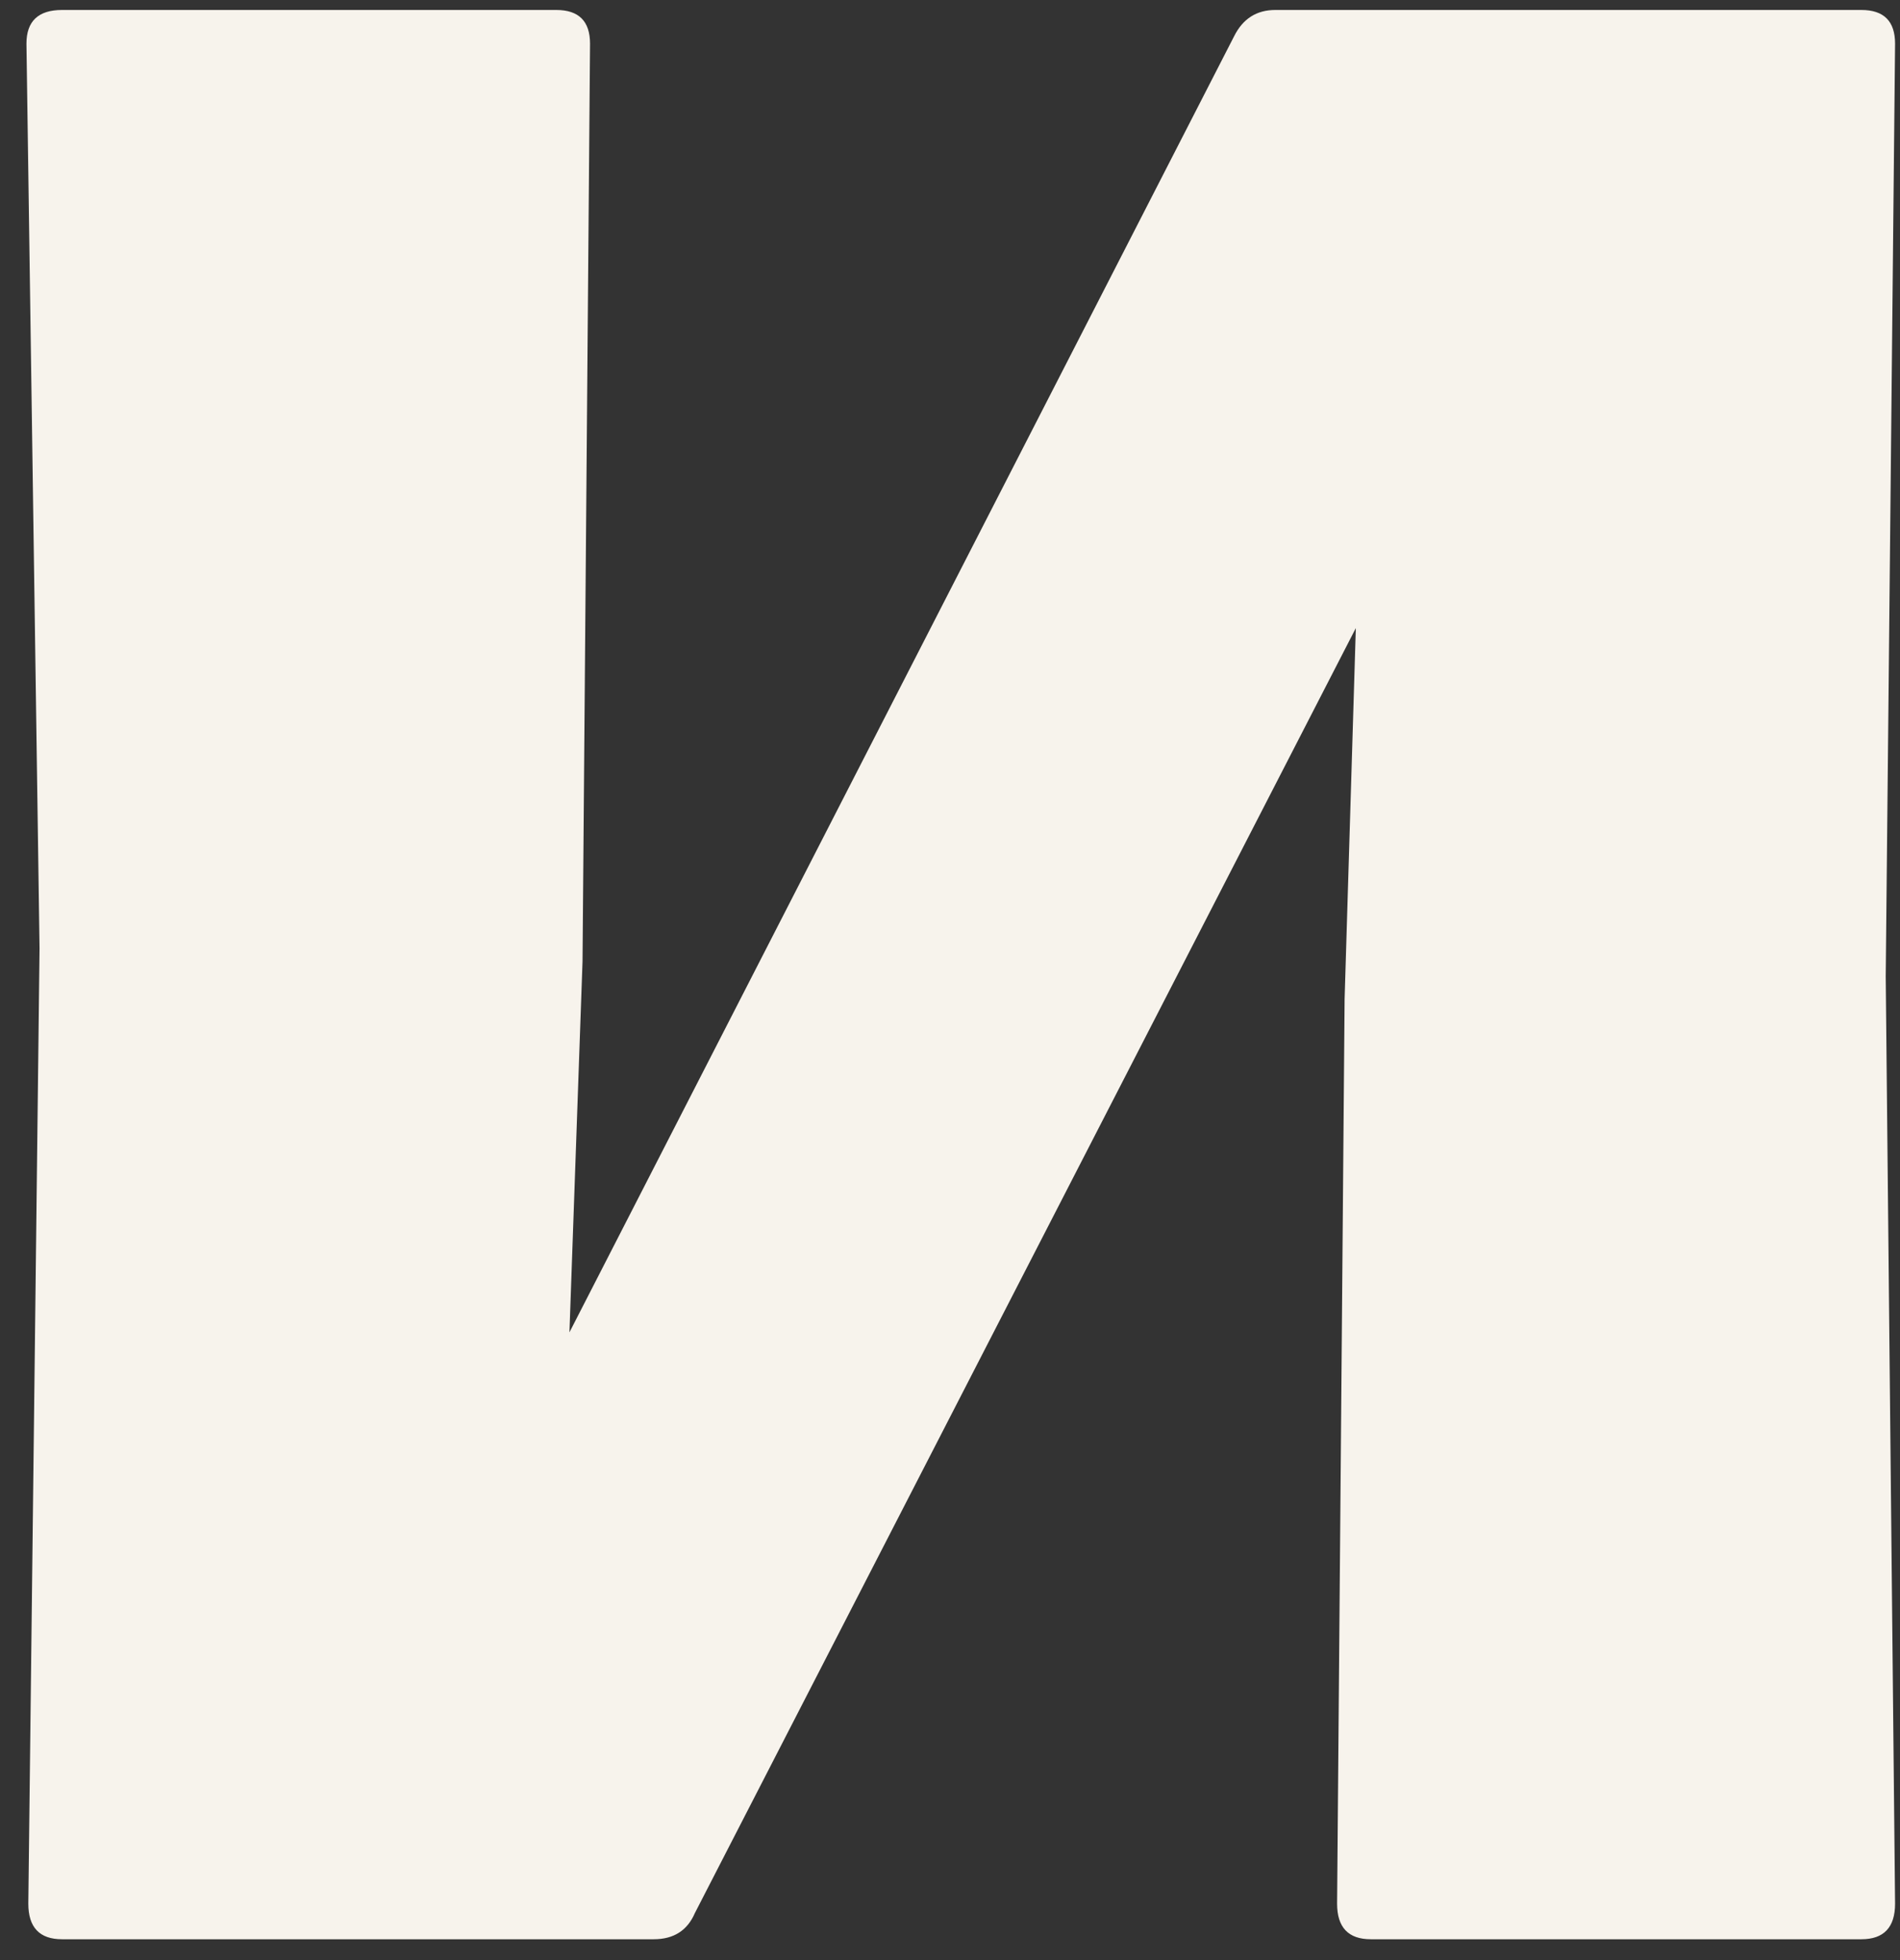 <?xml version="1.0" encoding="UTF-8"?> <svg xmlns="http://www.w3.org/2000/svg" width="64" height="66" viewBox="0 0 64 66" fill="none"><rect x="0" y="0" width="64" height="66" fill="#333333" stroke="none"/><path d="M2.089 65.298C1.332 65.298 0.954 64.898 0.954 64.1L1.332 31.934L0.891 1.471C0.891 0.714 1.29 0.336 2.089 0.336H18.739C19.496 0.336 19.875 0.714 19.875 1.471L19.622 32.375L19.181 44.863L41.571 1.219C41.865 0.63 42.327 0.336 42.958 0.336H62.699C63.456 0.336 63.834 0.714 63.834 1.471L63.519 32.88L63.834 64.1C63.834 64.898 63.456 65.298 62.699 65.298H46.175C45.418 65.298 45.039 64.898 45.039 64.1L45.292 33.637L45.67 21.149L23.407 64.415C23.154 65.004 22.692 65.298 22.019 65.298H2.089Z" fill="#F7F3EC"></path></svg> 